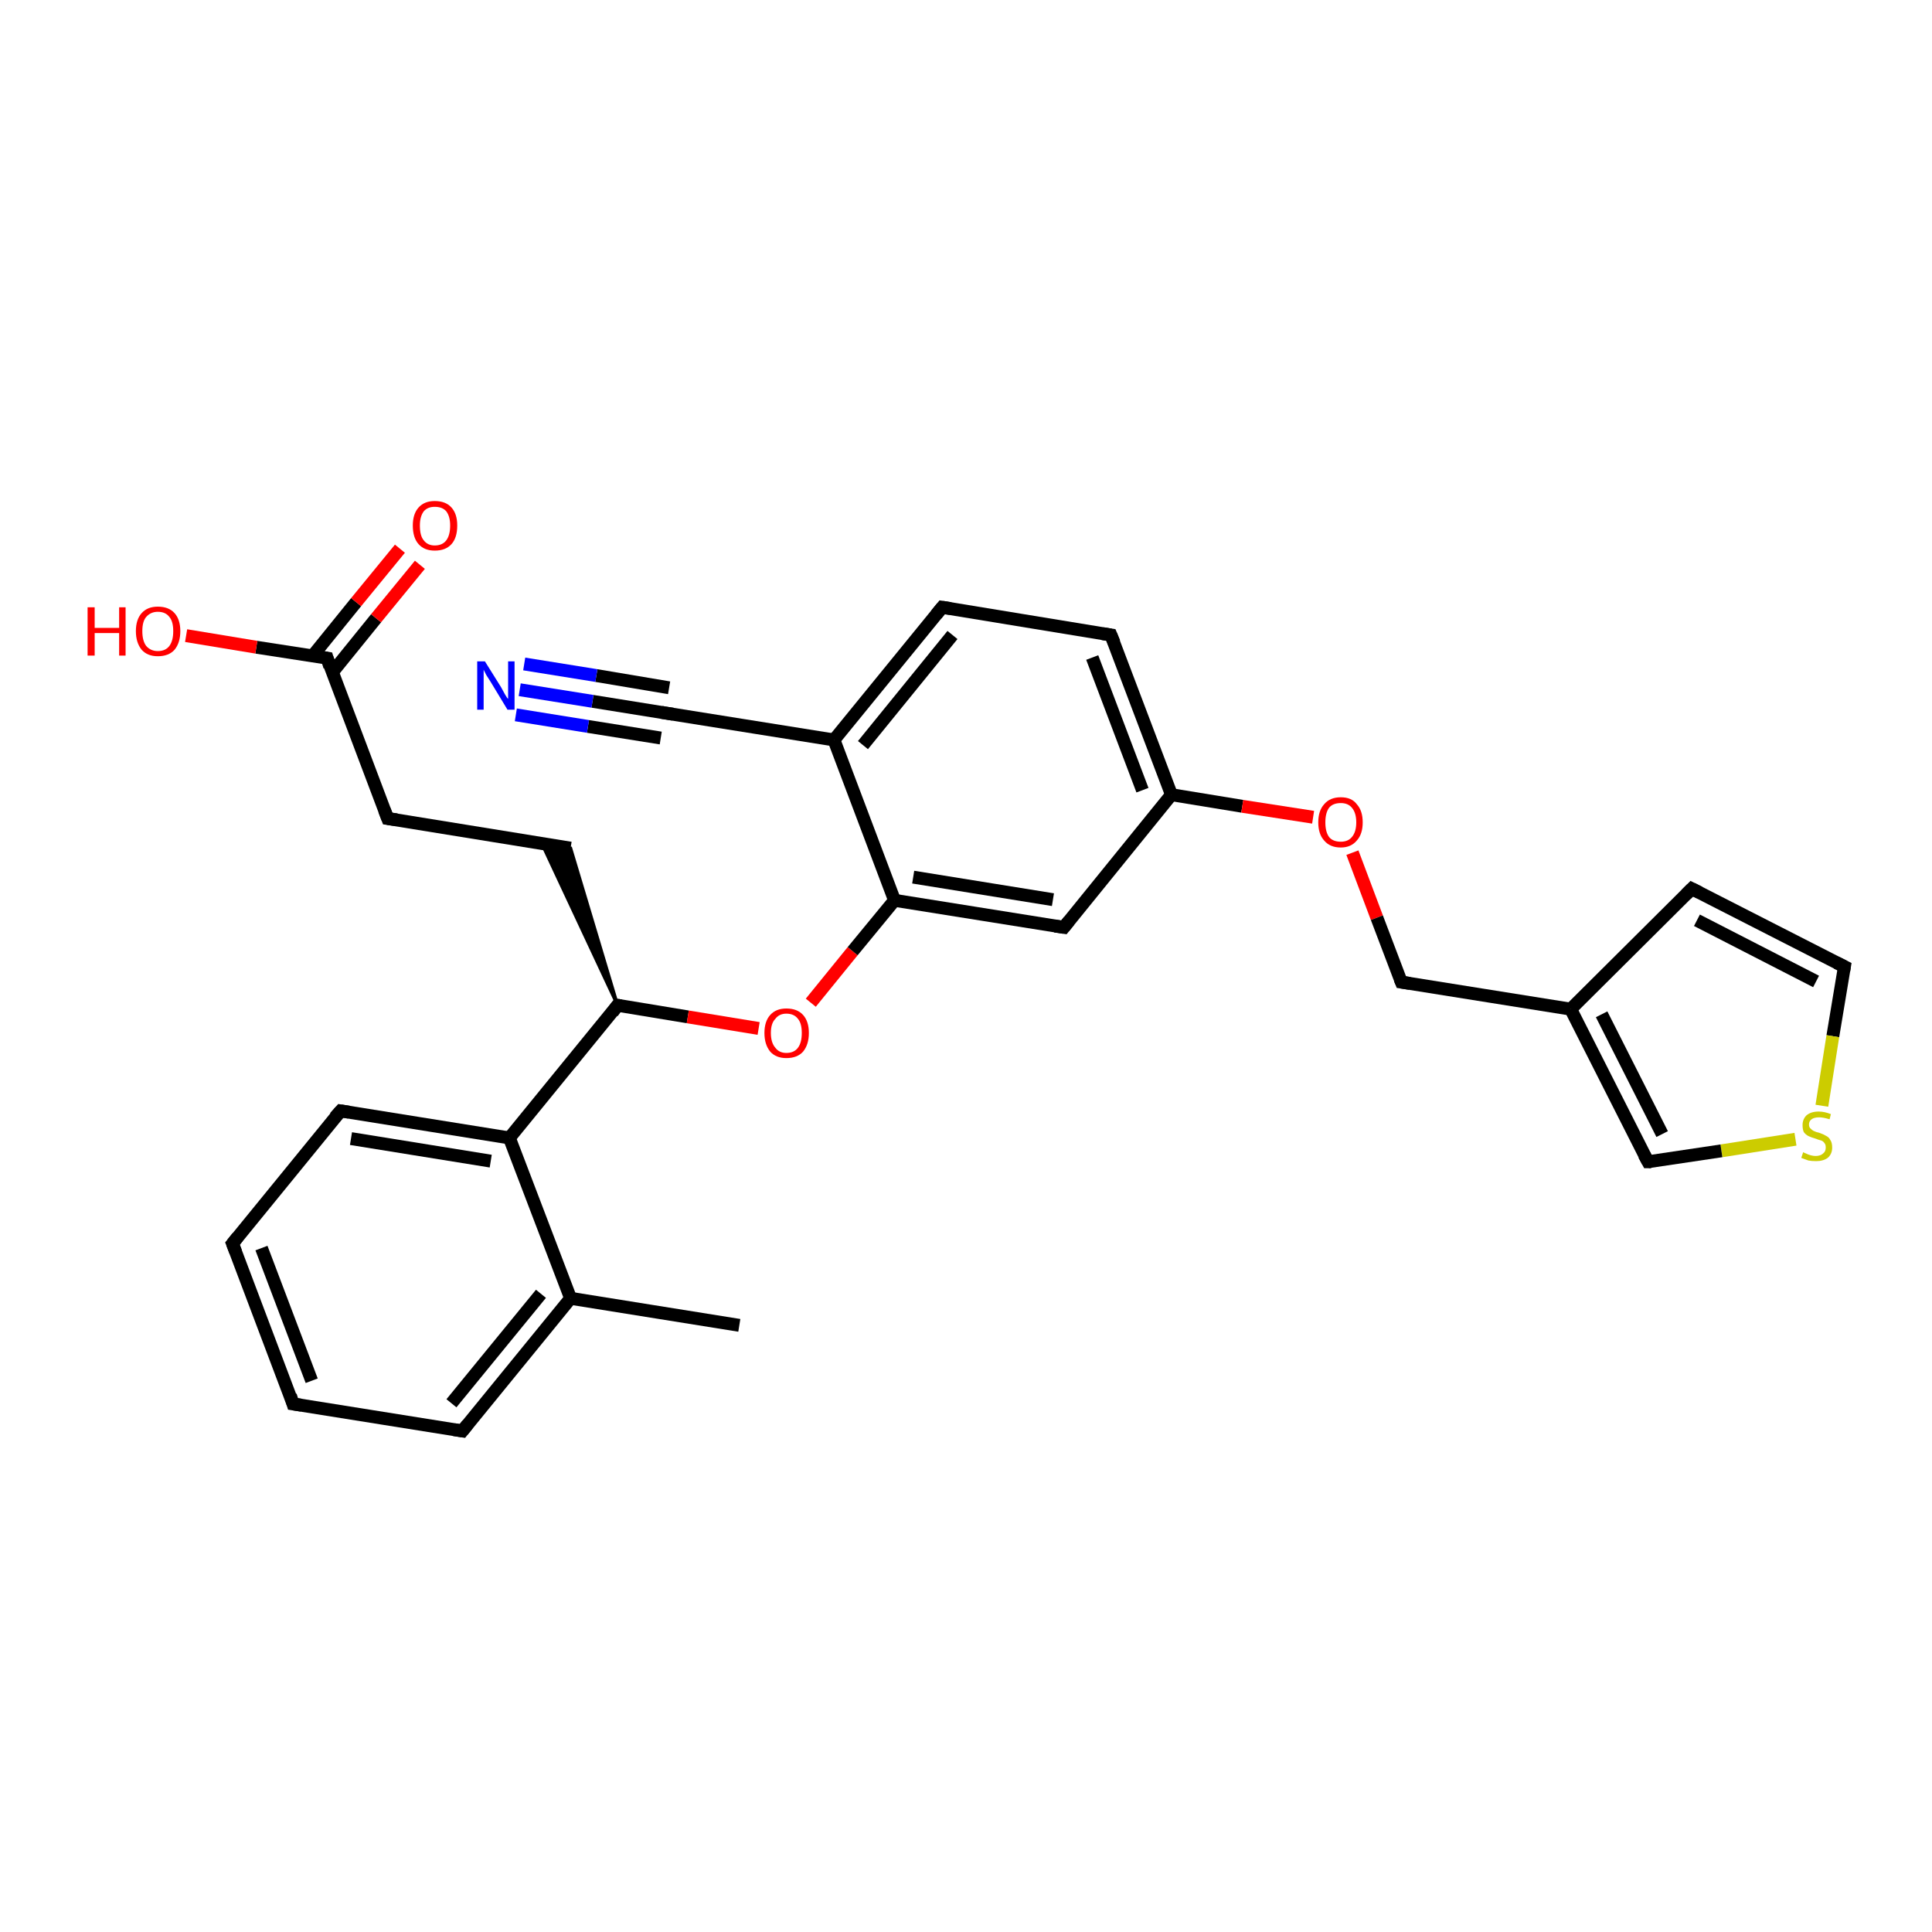 <?xml version='1.0' encoding='iso-8859-1'?>
<svg version='1.1' baseProfile='full'
              xmlns='http://www.w3.org/2000/svg'
                      xmlns:rdkit='http://www.rdkit.org/xml'
                      xmlns:xlink='http://www.w3.org/1999/xlink'
                  xml:space='preserve'
width='300px' height='300px' viewBox='0 0 300 300'>
<!-- END OF HEADER -->
<rect style='opacity:1.0;fill:#FFFFFF;stroke:none' width='300.0' height='300.0' x='0.0' y='0.0'> </rect>
<path class='bond-0 atom-0 atom-1' d='M 114.8,205.8 L 88.6,201.6' style='fill:none;fill-rule:evenodd;stroke:#000000;stroke-width:2.0px;stroke-linecap:butt;stroke-linejoin:miter;stroke-opacity:1' />
<path class='bond-1 atom-1 atom-2' d='M 88.6,201.6 L 71.8,222.2' style='fill:none;fill-rule:evenodd;stroke:#000000;stroke-width:2.0px;stroke-linecap:butt;stroke-linejoin:miter;stroke-opacity:1' />
<path class='bond-1 atom-1 atom-2' d='M 84.0,200.9 L 70.1,217.9' style='fill:none;fill-rule:evenodd;stroke:#000000;stroke-width:2.0px;stroke-linecap:butt;stroke-linejoin:miter;stroke-opacity:1' />
<path class='bond-2 atom-2 atom-3' d='M 71.8,222.2 L 45.5,218.0' style='fill:none;fill-rule:evenodd;stroke:#000000;stroke-width:2.0px;stroke-linecap:butt;stroke-linejoin:miter;stroke-opacity:1' />
<path class='bond-3 atom-3 atom-4' d='M 45.5,218.0 L 36.1,193.1' style='fill:none;fill-rule:evenodd;stroke:#000000;stroke-width:2.0px;stroke-linecap:butt;stroke-linejoin:miter;stroke-opacity:1' />
<path class='bond-3 atom-3 atom-4' d='M 48.4,214.4 L 40.6,193.8' style='fill:none;fill-rule:evenodd;stroke:#000000;stroke-width:2.0px;stroke-linecap:butt;stroke-linejoin:miter;stroke-opacity:1' />
<path class='bond-4 atom-4 atom-5' d='M 36.1,193.1 L 52.9,172.5' style='fill:none;fill-rule:evenodd;stroke:#000000;stroke-width:2.0px;stroke-linecap:butt;stroke-linejoin:miter;stroke-opacity:1' />
<path class='bond-5 atom-5 atom-6' d='M 52.9,172.5 L 79.1,176.7' style='fill:none;fill-rule:evenodd;stroke:#000000;stroke-width:2.0px;stroke-linecap:butt;stroke-linejoin:miter;stroke-opacity:1' />
<path class='bond-5 atom-5 atom-6' d='M 54.5,176.8 L 76.2,180.3' style='fill:none;fill-rule:evenodd;stroke:#000000;stroke-width:2.0px;stroke-linecap:butt;stroke-linejoin:miter;stroke-opacity:1' />
<path class='bond-6 atom-6 atom-7' d='M 79.1,176.7 L 95.9,156.1' style='fill:none;fill-rule:evenodd;stroke:#000000;stroke-width:2.0px;stroke-linecap:butt;stroke-linejoin:miter;stroke-opacity:1' />
<path class='bond-7 atom-7 atom-8' d='M 95.9,156.1 L 84.1,130.9 L 88.6,131.7 Z' style='fill:#000000;fill-rule:evenodd;fill-opacity:1;stroke:#000000;stroke-width:0.5px;stroke-linecap:butt;stroke-linejoin:miter;stroke-opacity:1;' />
<path class='bond-8 atom-8 atom-9' d='M 88.6,131.7 L 60.2,127.1' style='fill:none;fill-rule:evenodd;stroke:#000000;stroke-width:2.0px;stroke-linecap:butt;stroke-linejoin:miter;stroke-opacity:1' />
<path class='bond-9 atom-9 atom-10' d='M 60.2,127.1 L 50.8,102.2' style='fill:none;fill-rule:evenodd;stroke:#000000;stroke-width:2.0px;stroke-linecap:butt;stroke-linejoin:miter;stroke-opacity:1' />
<path class='bond-10 atom-10 atom-11' d='M 50.8,102.2 L 39.8,100.5' style='fill:none;fill-rule:evenodd;stroke:#000000;stroke-width:2.0px;stroke-linecap:butt;stroke-linejoin:miter;stroke-opacity:1' />
<path class='bond-10 atom-10 atom-11' d='M 39.8,100.5 L 28.9,98.7' style='fill:none;fill-rule:evenodd;stroke:#FF0000;stroke-width:2.0px;stroke-linecap:butt;stroke-linejoin:miter;stroke-opacity:1' />
<path class='bond-11 atom-10 atom-12' d='M 51.6,104.4 L 58.4,96.0' style='fill:none;fill-rule:evenodd;stroke:#000000;stroke-width:2.0px;stroke-linecap:butt;stroke-linejoin:miter;stroke-opacity:1' />
<path class='bond-11 atom-10 atom-12' d='M 58.4,96.0 L 65.2,87.7' style='fill:none;fill-rule:evenodd;stroke:#FF0000;stroke-width:2.0px;stroke-linecap:butt;stroke-linejoin:miter;stroke-opacity:1' />
<path class='bond-11 atom-10 atom-12' d='M 48.5,101.9 L 55.3,93.5' style='fill:none;fill-rule:evenodd;stroke:#000000;stroke-width:2.0px;stroke-linecap:butt;stroke-linejoin:miter;stroke-opacity:1' />
<path class='bond-11 atom-10 atom-12' d='M 55.3,93.5 L 62.1,85.2' style='fill:none;fill-rule:evenodd;stroke:#FF0000;stroke-width:2.0px;stroke-linecap:butt;stroke-linejoin:miter;stroke-opacity:1' />
<path class='bond-12 atom-7 atom-13' d='M 95.9,156.1 L 106.8,157.9' style='fill:none;fill-rule:evenodd;stroke:#000000;stroke-width:2.0px;stroke-linecap:butt;stroke-linejoin:miter;stroke-opacity:1' />
<path class='bond-12 atom-7 atom-13' d='M 106.8,157.9 L 117.8,159.7' style='fill:none;fill-rule:evenodd;stroke:#FF0000;stroke-width:2.0px;stroke-linecap:butt;stroke-linejoin:miter;stroke-opacity:1' />
<path class='bond-13 atom-13 atom-14' d='M 125.9,155.7 L 132.4,147.7' style='fill:none;fill-rule:evenodd;stroke:#FF0000;stroke-width:2.0px;stroke-linecap:butt;stroke-linejoin:miter;stroke-opacity:1' />
<path class='bond-13 atom-13 atom-14' d='M 132.4,147.7 L 138.9,139.8' style='fill:none;fill-rule:evenodd;stroke:#000000;stroke-width:2.0px;stroke-linecap:butt;stroke-linejoin:miter;stroke-opacity:1' />
<path class='bond-14 atom-14 atom-15' d='M 138.9,139.8 L 165.2,144.0' style='fill:none;fill-rule:evenodd;stroke:#000000;stroke-width:2.0px;stroke-linecap:butt;stroke-linejoin:miter;stroke-opacity:1' />
<path class='bond-14 atom-14 atom-15' d='M 141.8,136.2 L 163.5,139.7' style='fill:none;fill-rule:evenodd;stroke:#000000;stroke-width:2.0px;stroke-linecap:butt;stroke-linejoin:miter;stroke-opacity:1' />
<path class='bond-15 atom-15 atom-16' d='M 165.2,144.0 L 181.9,123.4' style='fill:none;fill-rule:evenodd;stroke:#000000;stroke-width:2.0px;stroke-linecap:butt;stroke-linejoin:miter;stroke-opacity:1' />
<path class='bond-16 atom-16 atom-17' d='M 181.9,123.4 L 192.9,125.2' style='fill:none;fill-rule:evenodd;stroke:#000000;stroke-width:2.0px;stroke-linecap:butt;stroke-linejoin:miter;stroke-opacity:1' />
<path class='bond-16 atom-16 atom-17' d='M 192.9,125.2 L 203.9,126.9' style='fill:none;fill-rule:evenodd;stroke:#FF0000;stroke-width:2.0px;stroke-linecap:butt;stroke-linejoin:miter;stroke-opacity:1' />
<path class='bond-17 atom-17 atom-18' d='M 210.0,132.4 L 213.8,142.5' style='fill:none;fill-rule:evenodd;stroke:#FF0000;stroke-width:2.0px;stroke-linecap:butt;stroke-linejoin:miter;stroke-opacity:1' />
<path class='bond-17 atom-17 atom-18' d='M 213.8,142.5 L 217.6,152.5' style='fill:none;fill-rule:evenodd;stroke:#000000;stroke-width:2.0px;stroke-linecap:butt;stroke-linejoin:miter;stroke-opacity:1' />
<path class='bond-18 atom-18 atom-19' d='M 217.6,152.5 L 243.9,156.7' style='fill:none;fill-rule:evenodd;stroke:#000000;stroke-width:2.0px;stroke-linecap:butt;stroke-linejoin:miter;stroke-opacity:1' />
<path class='bond-19 atom-19 atom-20' d='M 243.9,156.7 L 262.7,138.0' style='fill:none;fill-rule:evenodd;stroke:#000000;stroke-width:2.0px;stroke-linecap:butt;stroke-linejoin:miter;stroke-opacity:1' />
<path class='bond-20 atom-20 atom-21' d='M 262.7,138.0 L 286.4,150.1' style='fill:none;fill-rule:evenodd;stroke:#000000;stroke-width:2.0px;stroke-linecap:butt;stroke-linejoin:miter;stroke-opacity:1' />
<path class='bond-20 atom-20 atom-21' d='M 263.5,142.9 L 282.0,152.4' style='fill:none;fill-rule:evenodd;stroke:#000000;stroke-width:2.0px;stroke-linecap:butt;stroke-linejoin:miter;stroke-opacity:1' />
<path class='bond-21 atom-21 atom-22' d='M 286.4,150.1 L 284.6,160.9' style='fill:none;fill-rule:evenodd;stroke:#000000;stroke-width:2.0px;stroke-linecap:butt;stroke-linejoin:miter;stroke-opacity:1' />
<path class='bond-21 atom-21 atom-22' d='M 284.6,160.9 L 282.9,171.7' style='fill:none;fill-rule:evenodd;stroke:#CCCC00;stroke-width:2.0px;stroke-linecap:butt;stroke-linejoin:miter;stroke-opacity:1' />
<path class='bond-22 atom-22 atom-23' d='M 278.8,176.9 L 267.3,178.7' style='fill:none;fill-rule:evenodd;stroke:#CCCC00;stroke-width:2.0px;stroke-linecap:butt;stroke-linejoin:miter;stroke-opacity:1' />
<path class='bond-22 atom-22 atom-23' d='M 267.3,178.7 L 255.9,180.4' style='fill:none;fill-rule:evenodd;stroke:#000000;stroke-width:2.0px;stroke-linecap:butt;stroke-linejoin:miter;stroke-opacity:1' />
<path class='bond-23 atom-16 atom-24' d='M 181.9,123.4 L 172.5,98.6' style='fill:none;fill-rule:evenodd;stroke:#000000;stroke-width:2.0px;stroke-linecap:butt;stroke-linejoin:miter;stroke-opacity:1' />
<path class='bond-23 atom-16 atom-24' d='M 177.4,122.7 L 169.6,102.1' style='fill:none;fill-rule:evenodd;stroke:#000000;stroke-width:2.0px;stroke-linecap:butt;stroke-linejoin:miter;stroke-opacity:1' />
<path class='bond-24 atom-24 atom-25' d='M 172.5,98.6 L 146.3,94.3' style='fill:none;fill-rule:evenodd;stroke:#000000;stroke-width:2.0px;stroke-linecap:butt;stroke-linejoin:miter;stroke-opacity:1' />
<path class='bond-25 atom-25 atom-26' d='M 146.3,94.3 L 129.5,114.9' style='fill:none;fill-rule:evenodd;stroke:#000000;stroke-width:2.0px;stroke-linecap:butt;stroke-linejoin:miter;stroke-opacity:1' />
<path class='bond-25 atom-25 atom-26' d='M 147.9,98.6 L 134.0,115.7' style='fill:none;fill-rule:evenodd;stroke:#000000;stroke-width:2.0px;stroke-linecap:butt;stroke-linejoin:miter;stroke-opacity:1' />
<path class='bond-26 atom-26 atom-27' d='M 129.5,114.9 L 103.2,110.7' style='fill:none;fill-rule:evenodd;stroke:#000000;stroke-width:2.0px;stroke-linecap:butt;stroke-linejoin:miter;stroke-opacity:1' />
<path class='bond-27 atom-27 atom-28' d='M 103.2,110.7 L 92.0,108.9' style='fill:none;fill-rule:evenodd;stroke:#000000;stroke-width:2.0px;stroke-linecap:butt;stroke-linejoin:miter;stroke-opacity:1' />
<path class='bond-27 atom-27 atom-28' d='M 92.0,108.9 L 80.7,107.1' style='fill:none;fill-rule:evenodd;stroke:#0000FF;stroke-width:2.0px;stroke-linecap:butt;stroke-linejoin:miter;stroke-opacity:1' />
<path class='bond-27 atom-27 atom-28' d='M 102.6,114.6 L 91.3,112.8' style='fill:none;fill-rule:evenodd;stroke:#000000;stroke-width:2.0px;stroke-linecap:butt;stroke-linejoin:miter;stroke-opacity:1' />
<path class='bond-27 atom-27 atom-28' d='M 91.3,112.8 L 80.1,111.0' style='fill:none;fill-rule:evenodd;stroke:#0000FF;stroke-width:2.0px;stroke-linecap:butt;stroke-linejoin:miter;stroke-opacity:1' />
<path class='bond-27 atom-27 atom-28' d='M 103.9,106.8 L 92.6,104.9' style='fill:none;fill-rule:evenodd;stroke:#000000;stroke-width:2.0px;stroke-linecap:butt;stroke-linejoin:miter;stroke-opacity:1' />
<path class='bond-27 atom-27 atom-28' d='M 92.6,104.9 L 81.4,103.1' style='fill:none;fill-rule:evenodd;stroke:#0000FF;stroke-width:2.0px;stroke-linecap:butt;stroke-linejoin:miter;stroke-opacity:1' />
<path class='bond-28 atom-6 atom-1' d='M 79.1,176.7 L 88.6,201.6' style='fill:none;fill-rule:evenodd;stroke:#000000;stroke-width:2.0px;stroke-linecap:butt;stroke-linejoin:miter;stroke-opacity:1' />
<path class='bond-29 atom-26 atom-14' d='M 129.5,114.9 L 138.9,139.8' style='fill:none;fill-rule:evenodd;stroke:#000000;stroke-width:2.0px;stroke-linecap:butt;stroke-linejoin:miter;stroke-opacity:1' />
<path class='bond-30 atom-23 atom-19' d='M 255.9,180.4 L 243.9,156.7' style='fill:none;fill-rule:evenodd;stroke:#000000;stroke-width:2.0px;stroke-linecap:butt;stroke-linejoin:miter;stroke-opacity:1' />
<path class='bond-30 atom-23 atom-19' d='M 258.1,176.1 L 248.7,157.5' style='fill:none;fill-rule:evenodd;stroke:#000000;stroke-width:2.0px;stroke-linecap:butt;stroke-linejoin:miter;stroke-opacity:1' />
<path d='M 72.6,221.2 L 71.8,222.2 L 70.5,222.0' style='fill:none;stroke:#000000;stroke-width:2.0px;stroke-linecap:butt;stroke-linejoin:miter;stroke-opacity:1;' />
<path d='M 46.8,218.2 L 45.5,218.0 L 45.1,216.7' style='fill:none;stroke:#000000;stroke-width:2.0px;stroke-linecap:butt;stroke-linejoin:miter;stroke-opacity:1;' />
<path d='M 36.6,194.4 L 36.1,193.1 L 36.9,192.1' style='fill:none;stroke:#000000;stroke-width:2.0px;stroke-linecap:butt;stroke-linejoin:miter;stroke-opacity:1;' />
<path d='M 52.0,173.5 L 52.9,172.5 L 54.2,172.7' style='fill:none;stroke:#000000;stroke-width:2.0px;stroke-linecap:butt;stroke-linejoin:miter;stroke-opacity:1;' />
<path d='M 95.1,157.2 L 95.9,156.1 L 96.4,156.2' style='fill:none;stroke:#000000;stroke-width:2.0px;stroke-linecap:butt;stroke-linejoin:miter;stroke-opacity:1;' />
<path d='M 61.6,127.3 L 60.2,127.1 L 59.7,125.8' style='fill:none;stroke:#000000;stroke-width:2.0px;stroke-linecap:butt;stroke-linejoin:miter;stroke-opacity:1;' />
<path d='M 51.2,103.5 L 50.8,102.2 L 50.2,102.1' style='fill:none;stroke:#000000;stroke-width:2.0px;stroke-linecap:butt;stroke-linejoin:miter;stroke-opacity:1;' />
<path d='M 163.8,143.8 L 165.2,144.0 L 166.0,143.0' style='fill:none;stroke:#000000;stroke-width:2.0px;stroke-linecap:butt;stroke-linejoin:miter;stroke-opacity:1;' />
<path d='M 217.4,152.0 L 217.6,152.5 L 218.9,152.7' style='fill:none;stroke:#000000;stroke-width:2.0px;stroke-linecap:butt;stroke-linejoin:miter;stroke-opacity:1;' />
<path d='M 261.8,138.9 L 262.7,138.0 L 263.9,138.6' style='fill:none;stroke:#000000;stroke-width:2.0px;stroke-linecap:butt;stroke-linejoin:miter;stroke-opacity:1;' />
<path d='M 285.2,149.5 L 286.4,150.1 L 286.3,150.7' style='fill:none;stroke:#000000;stroke-width:2.0px;stroke-linecap:butt;stroke-linejoin:miter;stroke-opacity:1;' />
<path d='M 256.4,180.4 L 255.9,180.4 L 255.3,179.3' style='fill:none;stroke:#000000;stroke-width:2.0px;stroke-linecap:butt;stroke-linejoin:miter;stroke-opacity:1;' />
<path d='M 173.0,99.8 L 172.5,98.6 L 171.2,98.4' style='fill:none;stroke:#000000;stroke-width:2.0px;stroke-linecap:butt;stroke-linejoin:miter;stroke-opacity:1;' />
<path d='M 147.6,94.5 L 146.3,94.3 L 145.4,95.4' style='fill:none;stroke:#000000;stroke-width:2.0px;stroke-linecap:butt;stroke-linejoin:miter;stroke-opacity:1;' />
<path d='M 104.5,110.9 L 103.2,110.7 L 102.7,110.6' style='fill:none;stroke:#000000;stroke-width:2.0px;stroke-linecap:butt;stroke-linejoin:miter;stroke-opacity:1;' />
<path class='atom-11' d='M 13.6 94.3
L 14.7 94.3
L 14.7 97.5
L 18.5 97.5
L 18.5 94.3
L 19.5 94.3
L 19.5 101.8
L 18.5 101.8
L 18.5 98.3
L 14.7 98.3
L 14.7 101.8
L 13.6 101.8
L 13.6 94.3
' fill='#FF0000'/>
<path class='atom-11' d='M 21.1 98.0
Q 21.1 96.2, 22.0 95.2
Q 22.9 94.2, 24.5 94.2
Q 26.2 94.2, 27.1 95.2
Q 28.0 96.2, 28.0 98.0
Q 28.0 99.8, 27.1 100.9
Q 26.2 101.9, 24.5 101.9
Q 22.9 101.9, 22.0 100.9
Q 21.1 99.8, 21.1 98.0
M 24.5 101.1
Q 25.7 101.1, 26.3 100.3
Q 26.9 99.5, 26.9 98.0
Q 26.9 96.5, 26.3 95.8
Q 25.7 95.0, 24.5 95.0
Q 23.4 95.0, 22.7 95.8
Q 22.1 96.5, 22.1 98.0
Q 22.1 99.5, 22.7 100.3
Q 23.4 101.1, 24.5 101.1
' fill='#FF0000'/>
<path class='atom-12' d='M 64.1 81.6
Q 64.1 79.8, 65.0 78.8
Q 65.9 77.8, 67.5 77.8
Q 69.2 77.8, 70.1 78.8
Q 71.0 79.8, 71.0 81.6
Q 71.0 83.5, 70.1 84.5
Q 69.2 85.5, 67.5 85.5
Q 65.9 85.5, 65.0 84.5
Q 64.1 83.5, 64.1 81.6
M 67.5 84.7
Q 68.7 84.7, 69.3 83.9
Q 69.9 83.1, 69.9 81.6
Q 69.9 80.2, 69.3 79.4
Q 68.7 78.7, 67.5 78.7
Q 66.4 78.7, 65.8 79.4
Q 65.2 80.2, 65.2 81.6
Q 65.2 83.2, 65.8 83.9
Q 66.4 84.7, 67.5 84.7
' fill='#FF0000'/>
<path class='atom-13' d='M 118.7 160.4
Q 118.7 158.6, 119.6 157.6
Q 120.5 156.6, 122.1 156.6
Q 123.8 156.6, 124.7 157.6
Q 125.6 158.6, 125.6 160.4
Q 125.6 162.2, 124.7 163.3
Q 123.8 164.3, 122.1 164.3
Q 120.5 164.3, 119.6 163.3
Q 118.7 162.2, 118.7 160.4
M 122.1 163.5
Q 123.3 163.5, 123.9 162.7
Q 124.5 161.9, 124.5 160.4
Q 124.5 158.9, 123.9 158.2
Q 123.3 157.4, 122.1 157.4
Q 121.0 157.4, 120.4 158.2
Q 119.7 158.9, 119.7 160.4
Q 119.7 161.9, 120.4 162.7
Q 121.0 163.5, 122.1 163.5
' fill='#FF0000'/>
<path class='atom-17' d='M 204.7 127.7
Q 204.7 125.9, 205.6 124.9
Q 206.5 123.8, 208.2 123.8
Q 209.9 123.8, 210.7 124.9
Q 211.6 125.9, 211.6 127.7
Q 211.6 129.5, 210.7 130.5
Q 209.8 131.6, 208.2 131.6
Q 206.5 131.6, 205.6 130.5
Q 204.7 129.5, 204.7 127.7
M 208.2 130.7
Q 209.3 130.7, 209.9 130.0
Q 210.6 129.2, 210.6 127.7
Q 210.6 126.2, 209.9 125.4
Q 209.3 124.7, 208.2 124.7
Q 207.0 124.7, 206.4 125.4
Q 205.8 126.2, 205.8 127.7
Q 205.8 129.2, 206.4 130.0
Q 207.0 130.7, 208.2 130.7
' fill='#FF0000'/>
<path class='atom-22' d='M 280.0 178.9
Q 280.1 179.0, 280.4 179.1
Q 280.8 179.3, 281.2 179.4
Q 281.6 179.5, 281.9 179.5
Q 282.7 179.5, 283.1 179.1
Q 283.5 178.8, 283.5 178.2
Q 283.5 177.7, 283.3 177.5
Q 283.1 177.2, 282.8 177.1
Q 282.4 177.0, 281.9 176.8
Q 281.2 176.6, 280.8 176.4
Q 280.4 176.2, 280.1 175.8
Q 279.9 175.4, 279.9 174.7
Q 279.9 173.8, 280.5 173.2
Q 281.2 172.6, 282.4 172.6
Q 283.3 172.6, 284.3 173.0
L 284.1 173.8
Q 283.1 173.5, 282.5 173.5
Q 281.7 173.5, 281.3 173.8
Q 280.9 174.1, 280.9 174.6
Q 280.9 175.0, 281.1 175.2
Q 281.4 175.5, 281.6 175.6
Q 282.0 175.8, 282.5 175.9
Q 283.1 176.1, 283.6 176.4
Q 284.0 176.6, 284.2 177.0
Q 284.5 177.4, 284.5 178.2
Q 284.5 179.2, 283.8 179.8
Q 283.1 180.3, 282.0 180.3
Q 281.3 180.3, 280.8 180.2
Q 280.3 180.0, 279.7 179.8
L 280.0 178.9
' fill='#CCCC00'/>
<path class='atom-28' d='M 75.3 102.7
L 77.8 106.7
Q 78.0 107.1, 78.4 107.8
Q 78.8 108.5, 78.9 108.5
L 78.9 102.7
L 79.9 102.7
L 79.9 110.2
L 78.8 110.2
L 76.2 105.9
Q 75.9 105.4, 75.5 104.8
Q 75.2 104.2, 75.1 104.0
L 75.1 110.2
L 74.1 110.2
L 74.1 102.7
L 75.3 102.7
' fill='#0000FF'/>
</svg>

